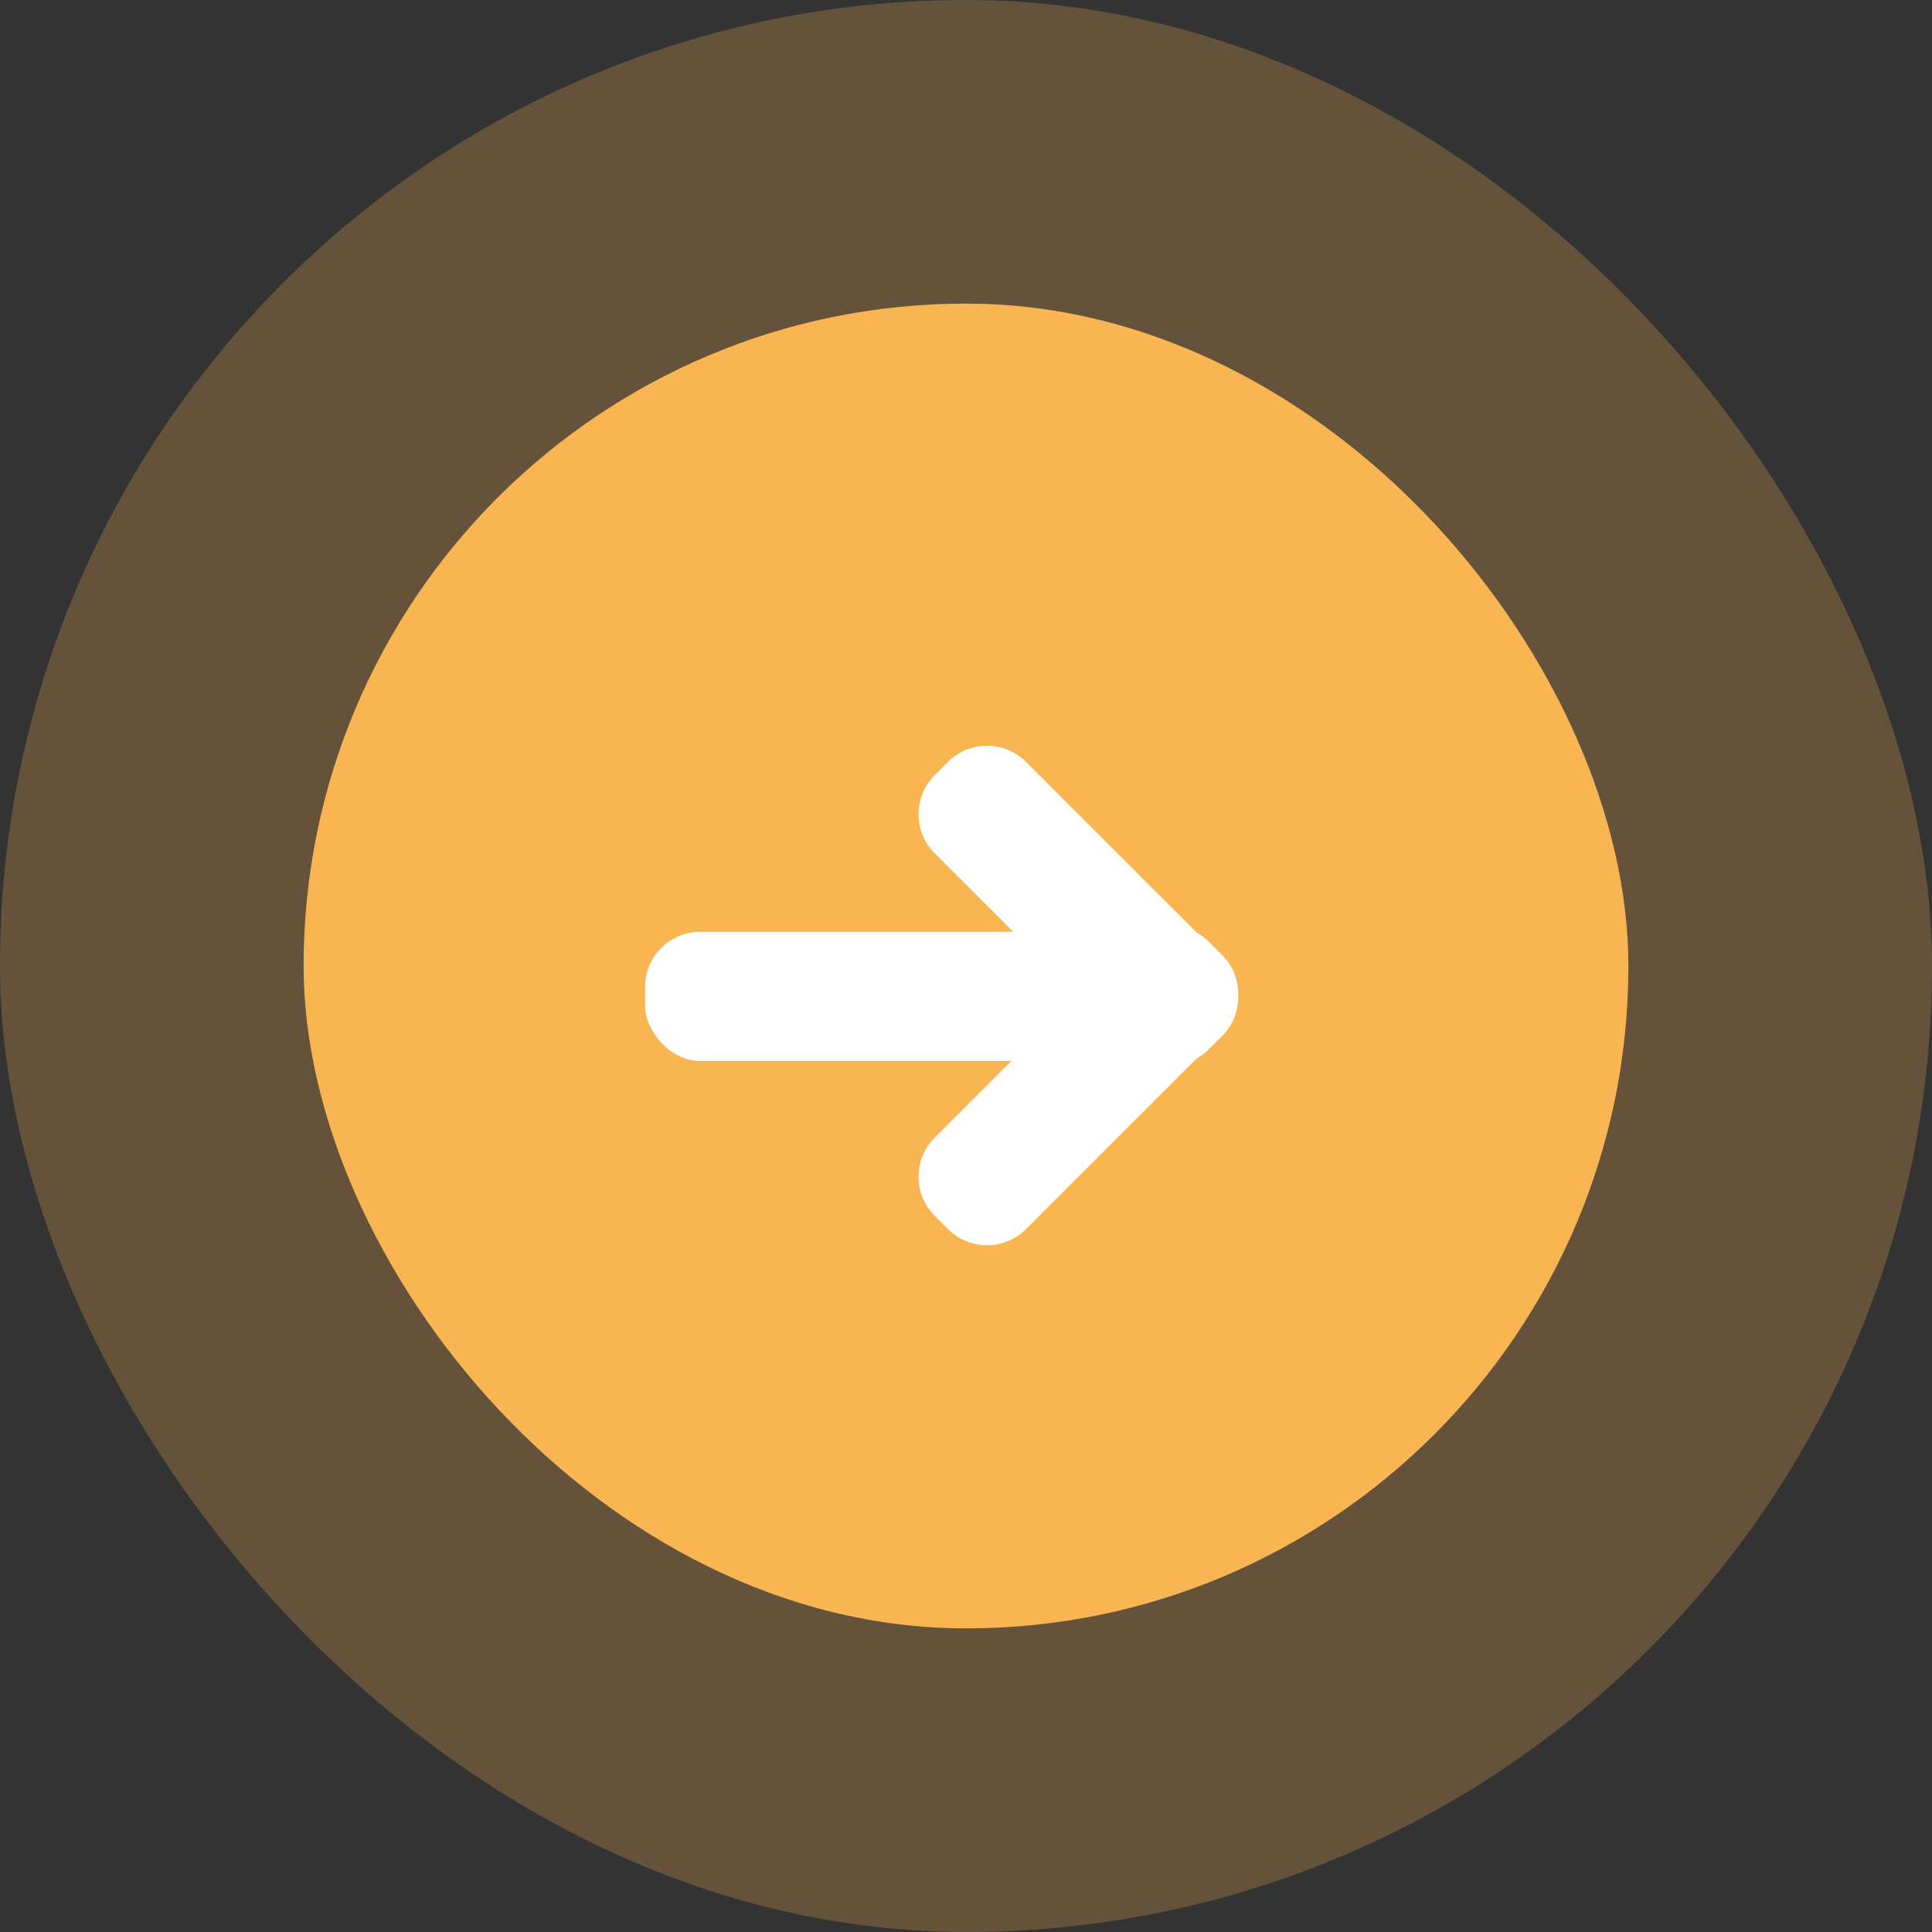 <svg xmlns="http://www.w3.org/2000/svg" width="70" height="70" viewBox="0 0 70 70">
  <rect x="0" y="0" width="70" height="70" fill="#333333" stroke="none"/>
  <defs>
    <style>
      .cls-1, .cls-2 {
        fill: #f8b551;
      }

      .cls-1 {
        opacity: 0.25;
      }

      .cls-3 {
        fill: #fff;
      }
    </style>
  </defs>
  <g id="组_448" data-name="组 448" transform="translate(5.351 5.351)">
    <rect id="矩形_340" data-name="矩形 340" class="cls-1" width="70" height="70" rx="35" transform="translate(-5.351 -5.351)"/>
    <rect id="矩形_46" data-name="矩形 46" class="cls-2" width="48" height="48" rx="24" transform="translate(5.649 5.649)"/>
    <rect id="矩形_49" data-name="矩形 49" class="cls-3" width="16.385" height="4.681" rx="2" transform="translate(18.022 28.41)"/>
    <path id="联合_3" data-name="联合 3" class="cls-3" d="M1.148,17.593l-.482-.482a2,2,0,0,1,0-2.828L5.819,9.13.667,3.977a2,2,0,0,1,0-2.829L1.148.667a2,2,0,0,1,2.829,0l6.181,6.181a2,2,0,0,1,.439.333l.482.482a1.994,1.994,0,0,1,.585,1.467,1.994,1.994,0,0,1-.585,1.468l-.482.482a2,2,0,0,1-.44.333L3.976,17.593a2,2,0,0,1-2.828,0Z" transform="translate(27.849 21.588)"/>
  </g>
</svg>
